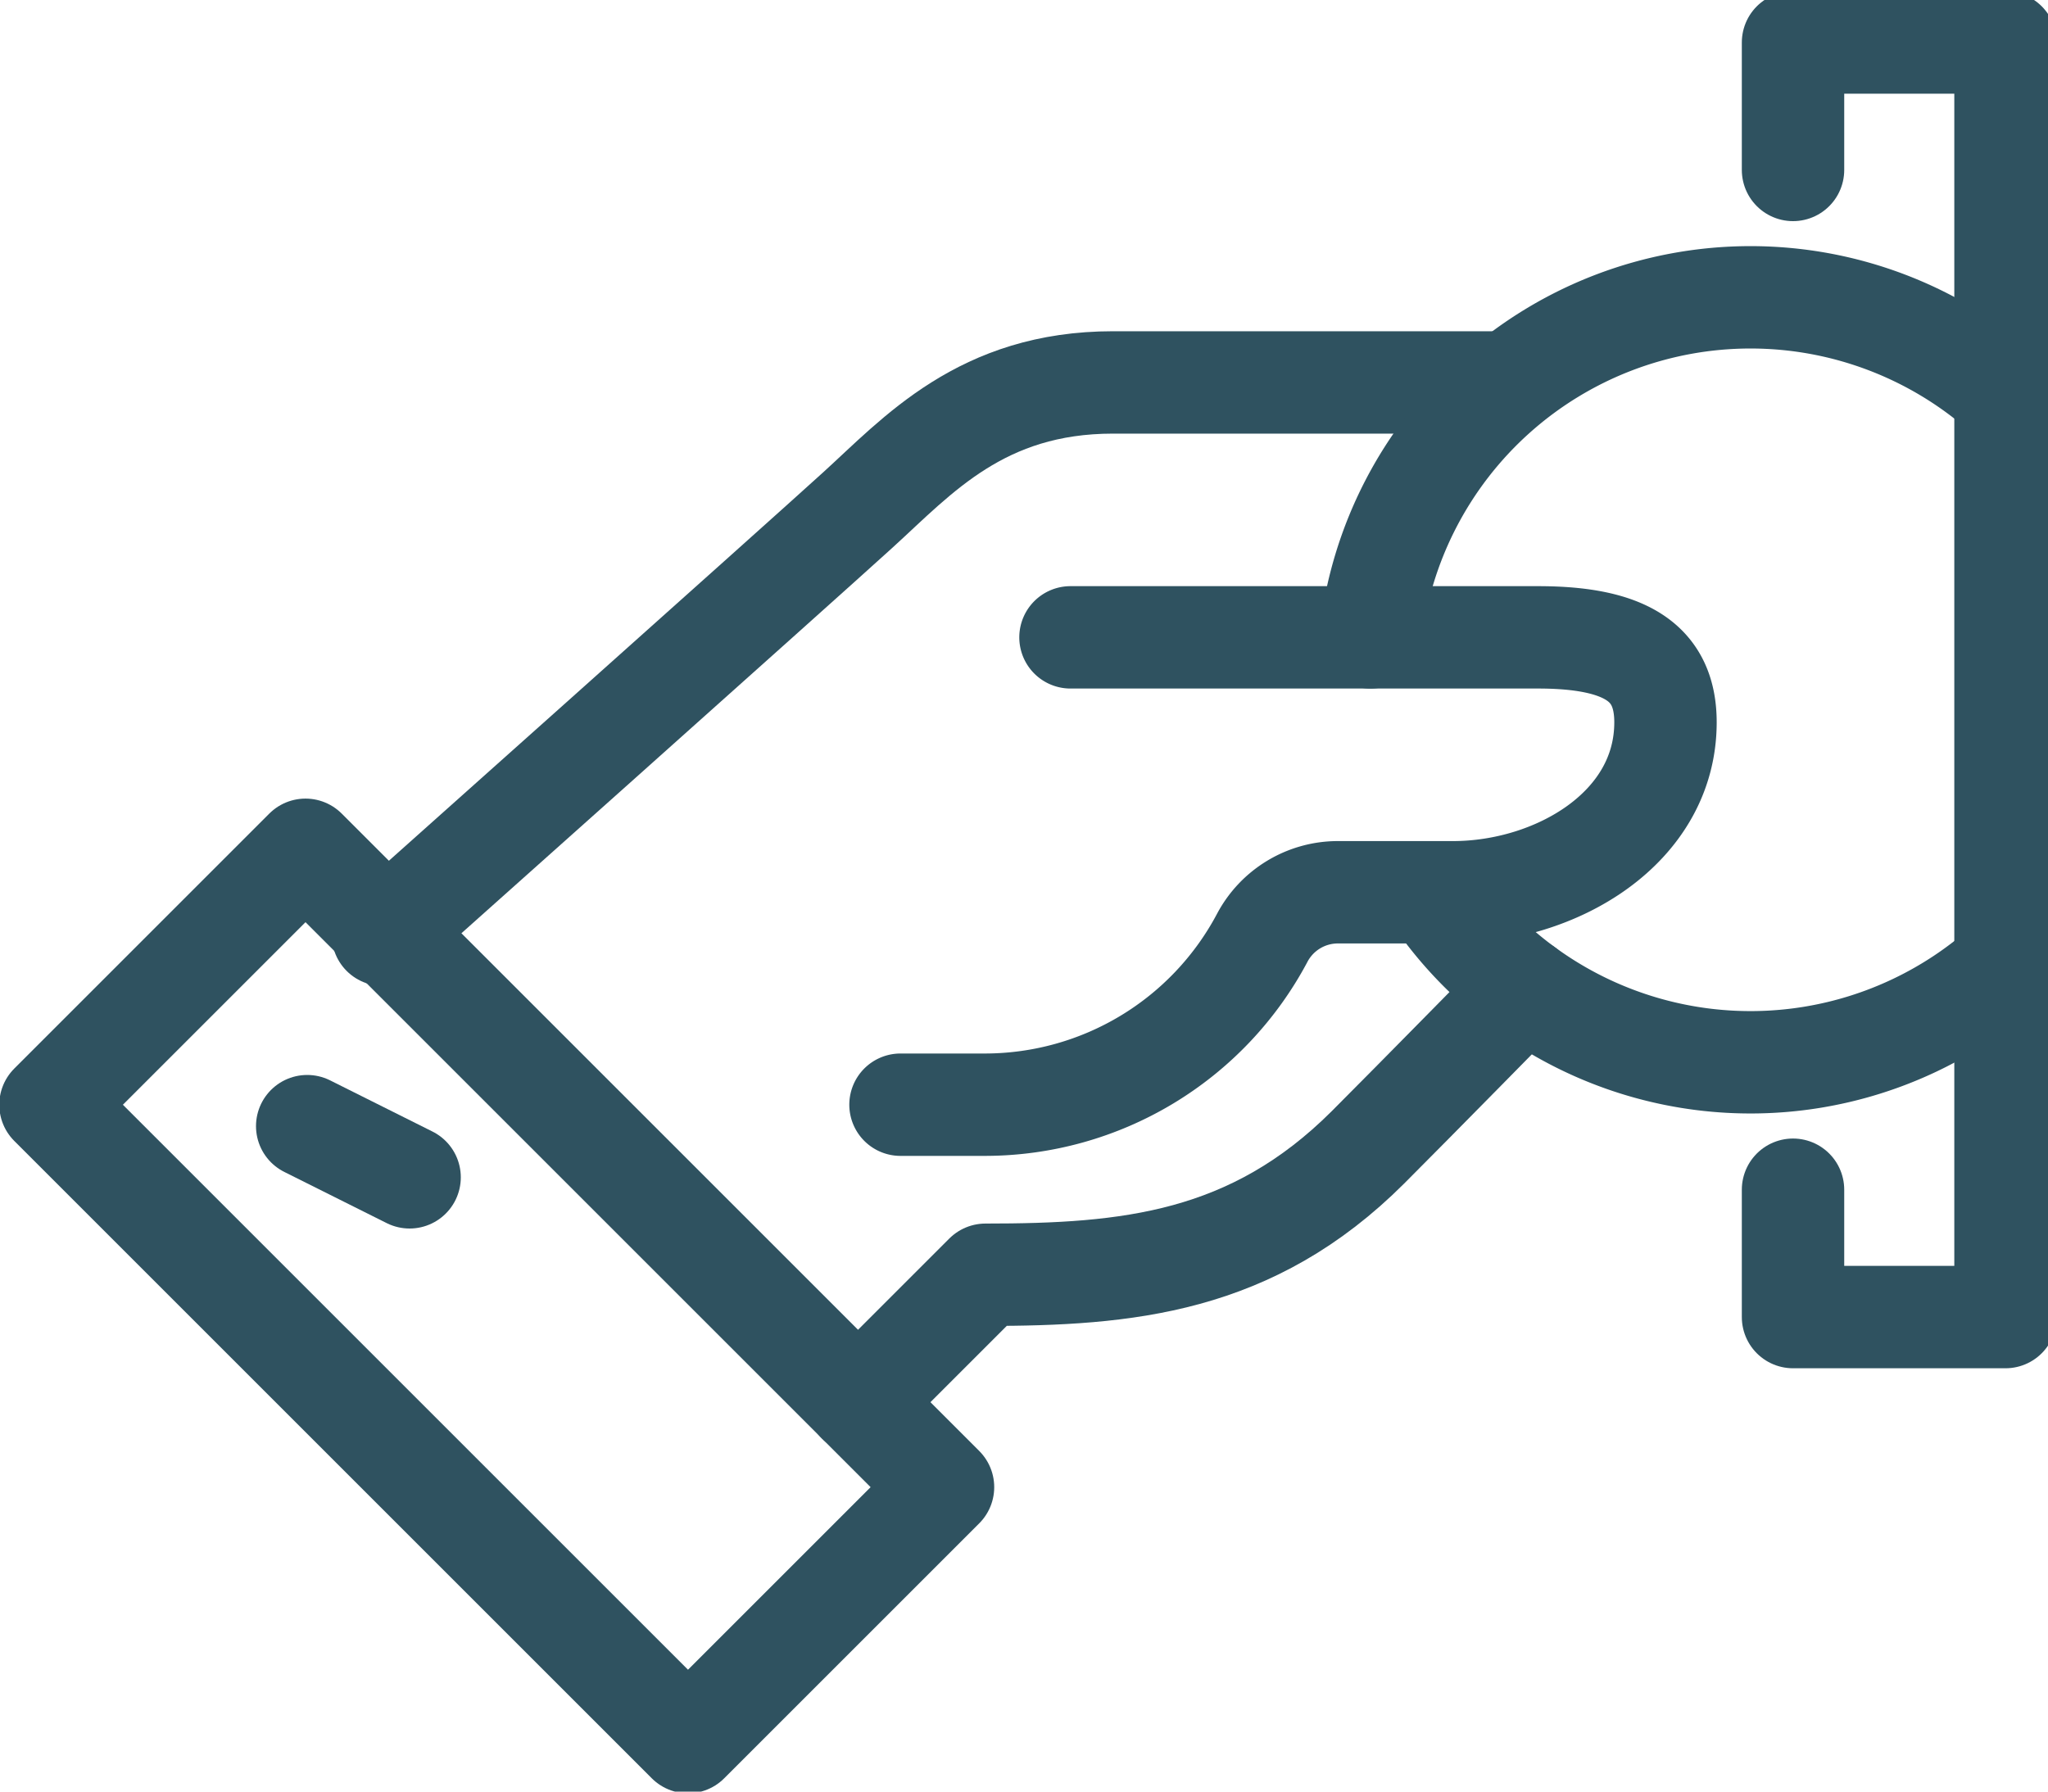 <svg xmlns="http://www.w3.org/2000/svg" xmlns:xlink="http://www.w3.org/1999/xlink" width="40" height="35" viewBox="0 0 40 35">
  <defs>
    <clipPath id="clip-path">
      <rect id="Rettangolo_696" data-name="Rettangolo 696" width="40" height="35" transform="translate(-0.156)" fill="none" stroke="#2f5260" stroke-width="1"/>
    </clipPath>
  </defs>
  <g id="Raggruppa_420" data-name="Raggruppa 420" transform="translate(21418 10995)">
    <g id="Raggruppa_416" data-name="Raggruppa 416" transform="translate(-21417.844 -10995)">
      <g id="Raggruppa_383" data-name="Raggruppa 383" clip-path="url(#clip-path)">
        <path id="Tracciato_190" data-name="Tracciato 190" d="M30.552,9H23.081c-2.568,0-3.813,1.427-4.981,2.49s-9.279,8.3-9.279,8.3" transform="translate(-1.499 -1.529)" fill="none" stroke="#2f5260" stroke-linecap="round" stroke-linejoin="round" stroke-width="2"/>
        <path id="Tracciato_191" data-name="Tracciato 191" d="M20,31.346l2.49-2.49c2.767,0,5.2-.222,7.471-2.49.865-.865,3.06-3.1,3.06-3.1" transform="translate(-3.398 -3.953)" fill="none" stroke="#2f5260" stroke-linecap="round" stroke-linejoin="round" stroke-width="2"/>
        <rect id="Rettangolo_695" data-name="Rettangolo 695" width="7.044" height="17.609" transform="translate(0.83 21.582) rotate(-45)" fill="none" stroke="#2f5260" stroke-linecap="round" stroke-linejoin="round" stroke-width="2"/>
        <line id="Linea_158" data-name="Linea 158" x2="2" y2="1" transform="translate(5.844 22)" fill="none" stroke="#2f5260" stroke-linecap="round" stroke-linejoin="round" stroke-width="2"/>
        <path id="Tracciato_192" data-name="Tracciato 192" d="M42,23.412V25.9h4.15V1H42V3.49" transform="translate(-7.136 -0.17)" fill="none" stroke="#2f5260" stroke-linecap="round" stroke-linejoin="round" stroke-width="2"/>
        <path id="Tracciato_193" data-name="Tracciato 193" d="M24.32,15h9.131c1.746,0,2.49.519,2.49,1.66,0,2.075-2.153,3.32-4.15,3.32H29.529a1.672,1.672,0,0,0-1.465.892,6.135,6.135,0,0,1-5.4,3.258H21" transform="translate(-3.568 -2.549)" fill="none" stroke="#2f5260" stroke-linecap="round" stroke-linejoin="round" stroke-width="2"/>
        <path id="Tracciato_194" data-name="Tracciato 194" d="M32.055,13.641A7.471,7.471,0,0,1,44.461,8.9" transform="translate(-5.446 -1.189)" fill="none" stroke="#2f5260" stroke-linecap="round" stroke-linejoin="round" stroke-width="2"/>
        <path id="Tracciato_195" data-name="Tracciato 195" d="M44.71,22.417A7.472,7.472,0,0,1,33.515,21" transform="translate(-5.694 -3.568)" fill="none" stroke="#2f5260" stroke-linecap="round" stroke-linejoin="round" stroke-width="2"/>
      </g>
    </g>
  </g>
</svg>
